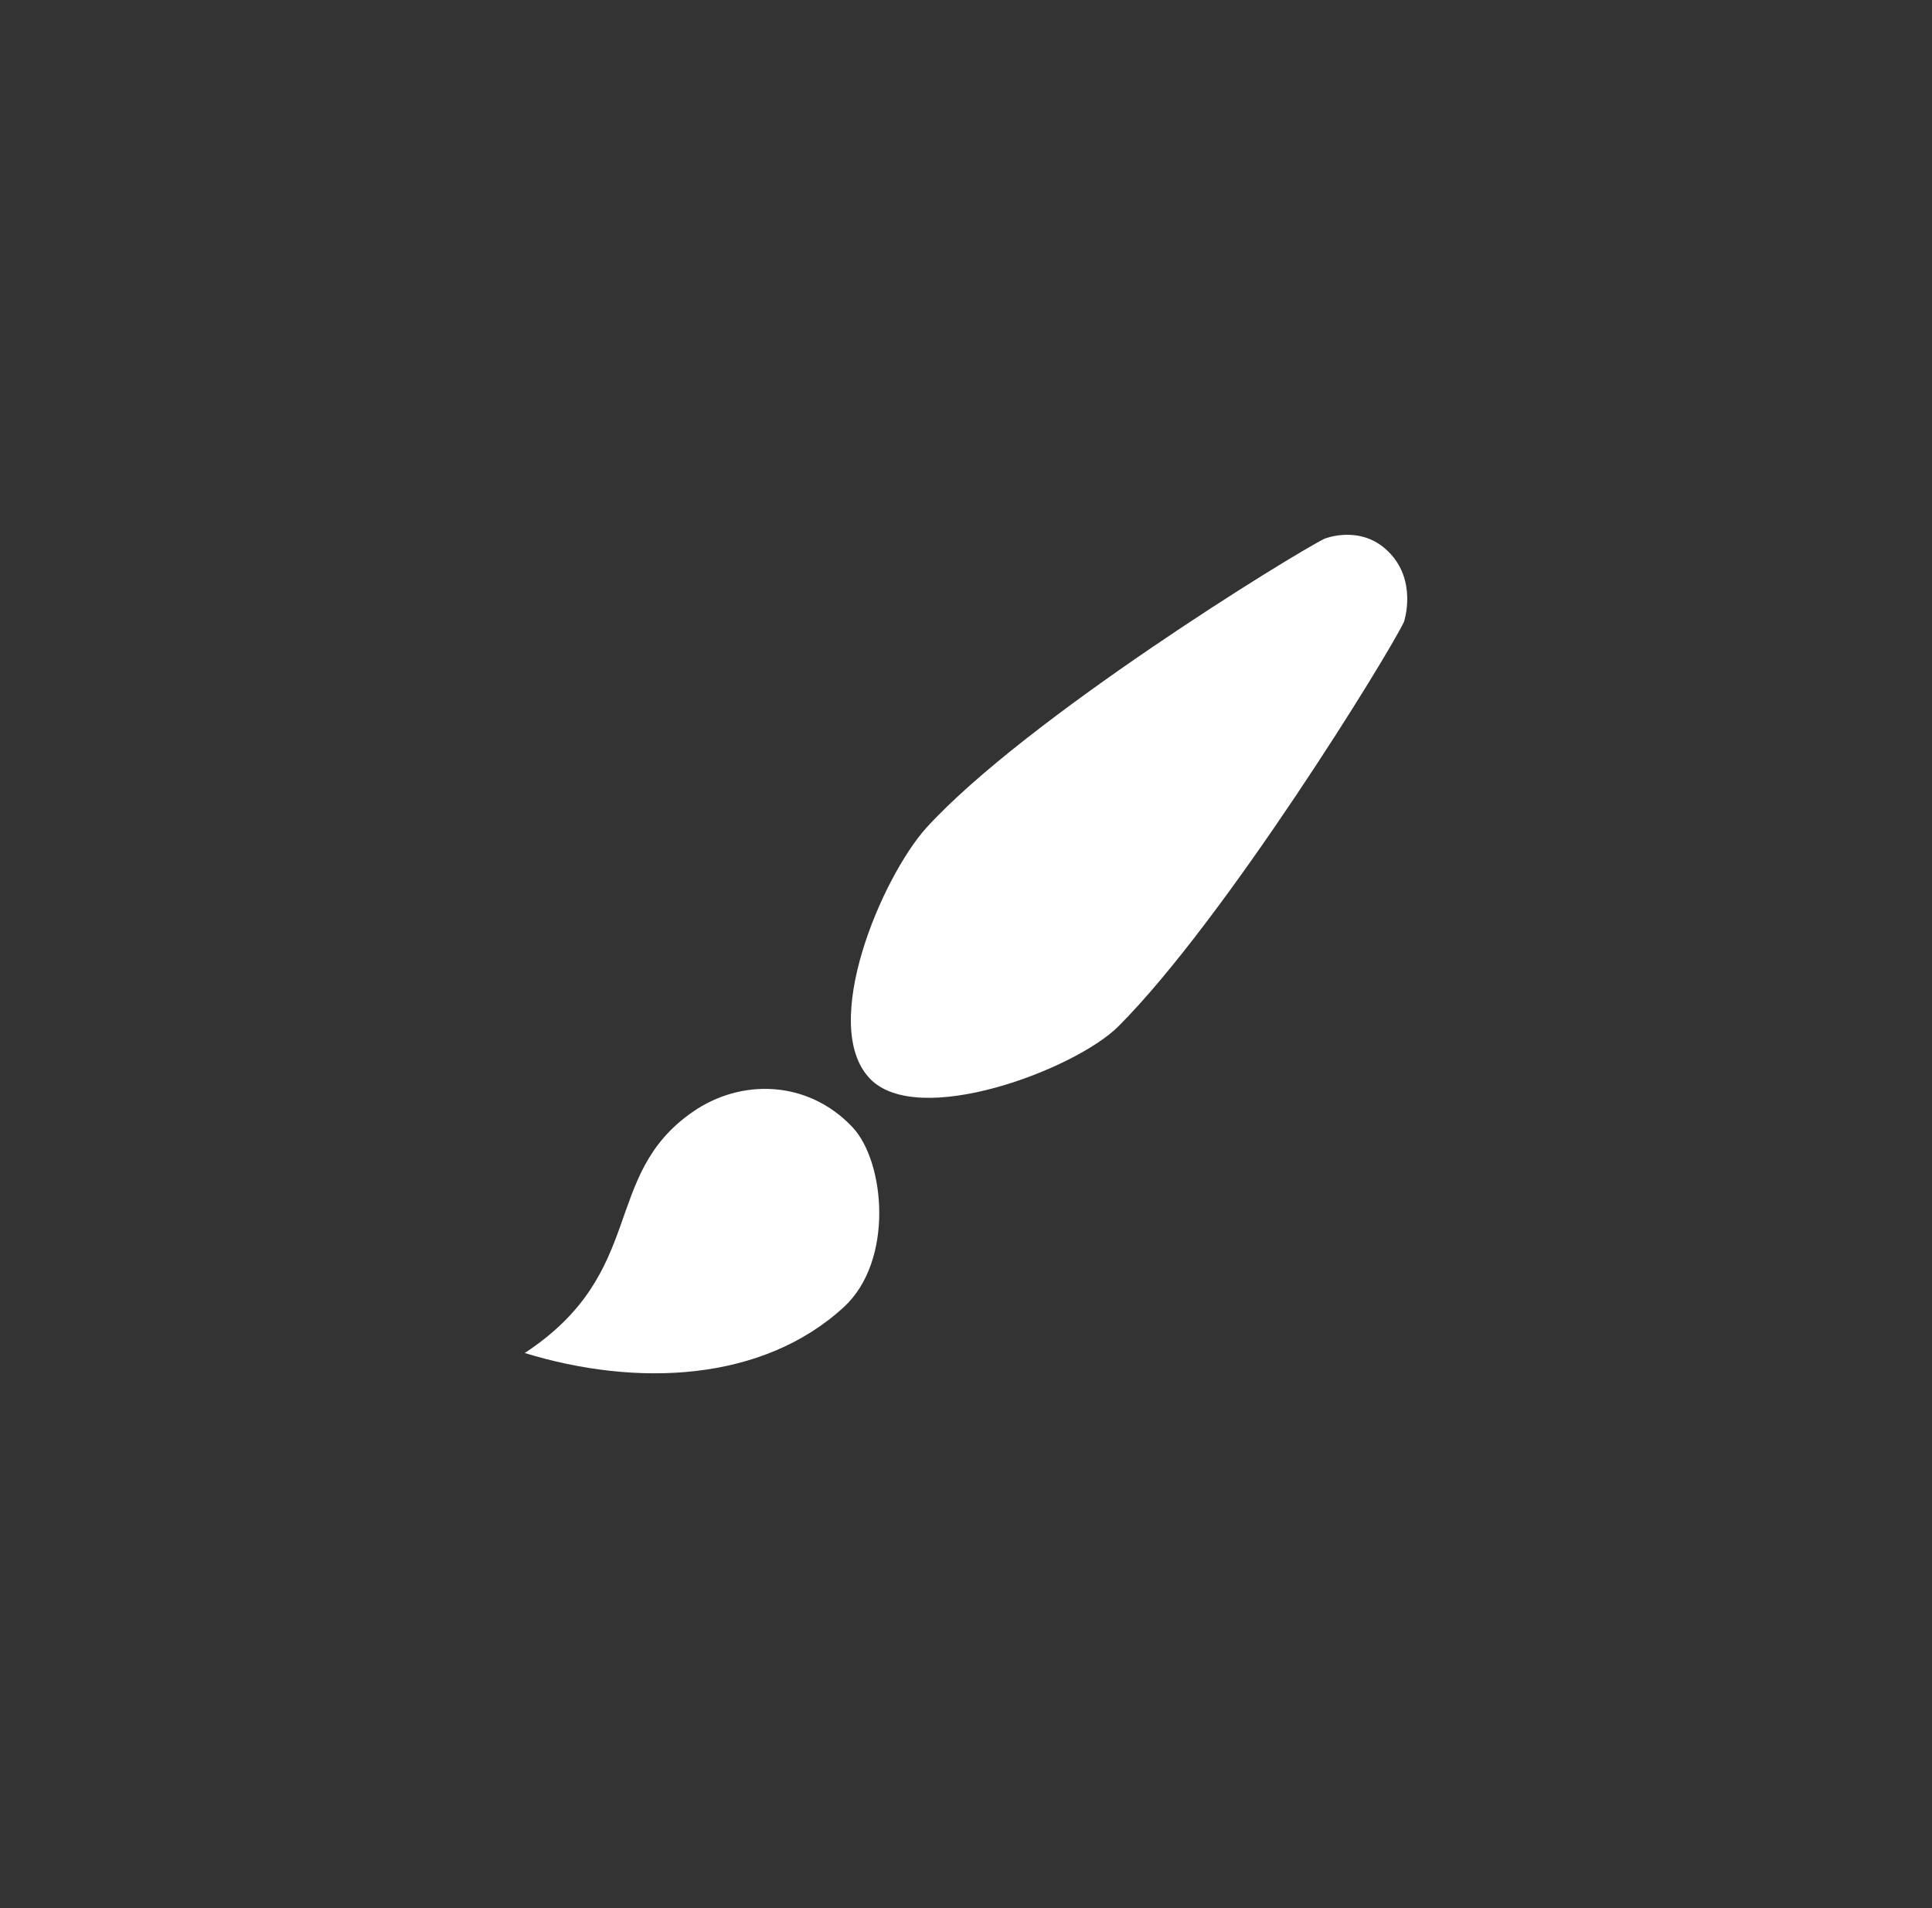 <svg width="81" height="80" viewBox="0 0 81 80" fill="none" xmlns="http://www.w3.org/2000/svg">
<rect x="0" y="0" width="81" height="80" fill="#333333" stroke="none"/>
<path d="M58.863 26.07C58.863 26.07 59.451 24.328 58.188 23.108C57.034 21.976 55.532 22.586 55.532 22.586C54.204 23.239 42.99 30.141 38.831 34.714C36.959 36.804 34.346 42.966 36.458 45.209C38.461 47.343 45.08 44.839 46.888 43.032C51.373 38.546 58.232 27.42 58.863 26.07ZM22 56.727C27.16 53.331 25.179 49.303 29.033 46.624C31.058 45.209 33.867 45.274 35.739 47.256C37.111 48.715 37.481 52.852 35.391 54.789C31.973 57.947 26.681 58.164 22 56.727Z" fill="#fff"/>
</svg>
